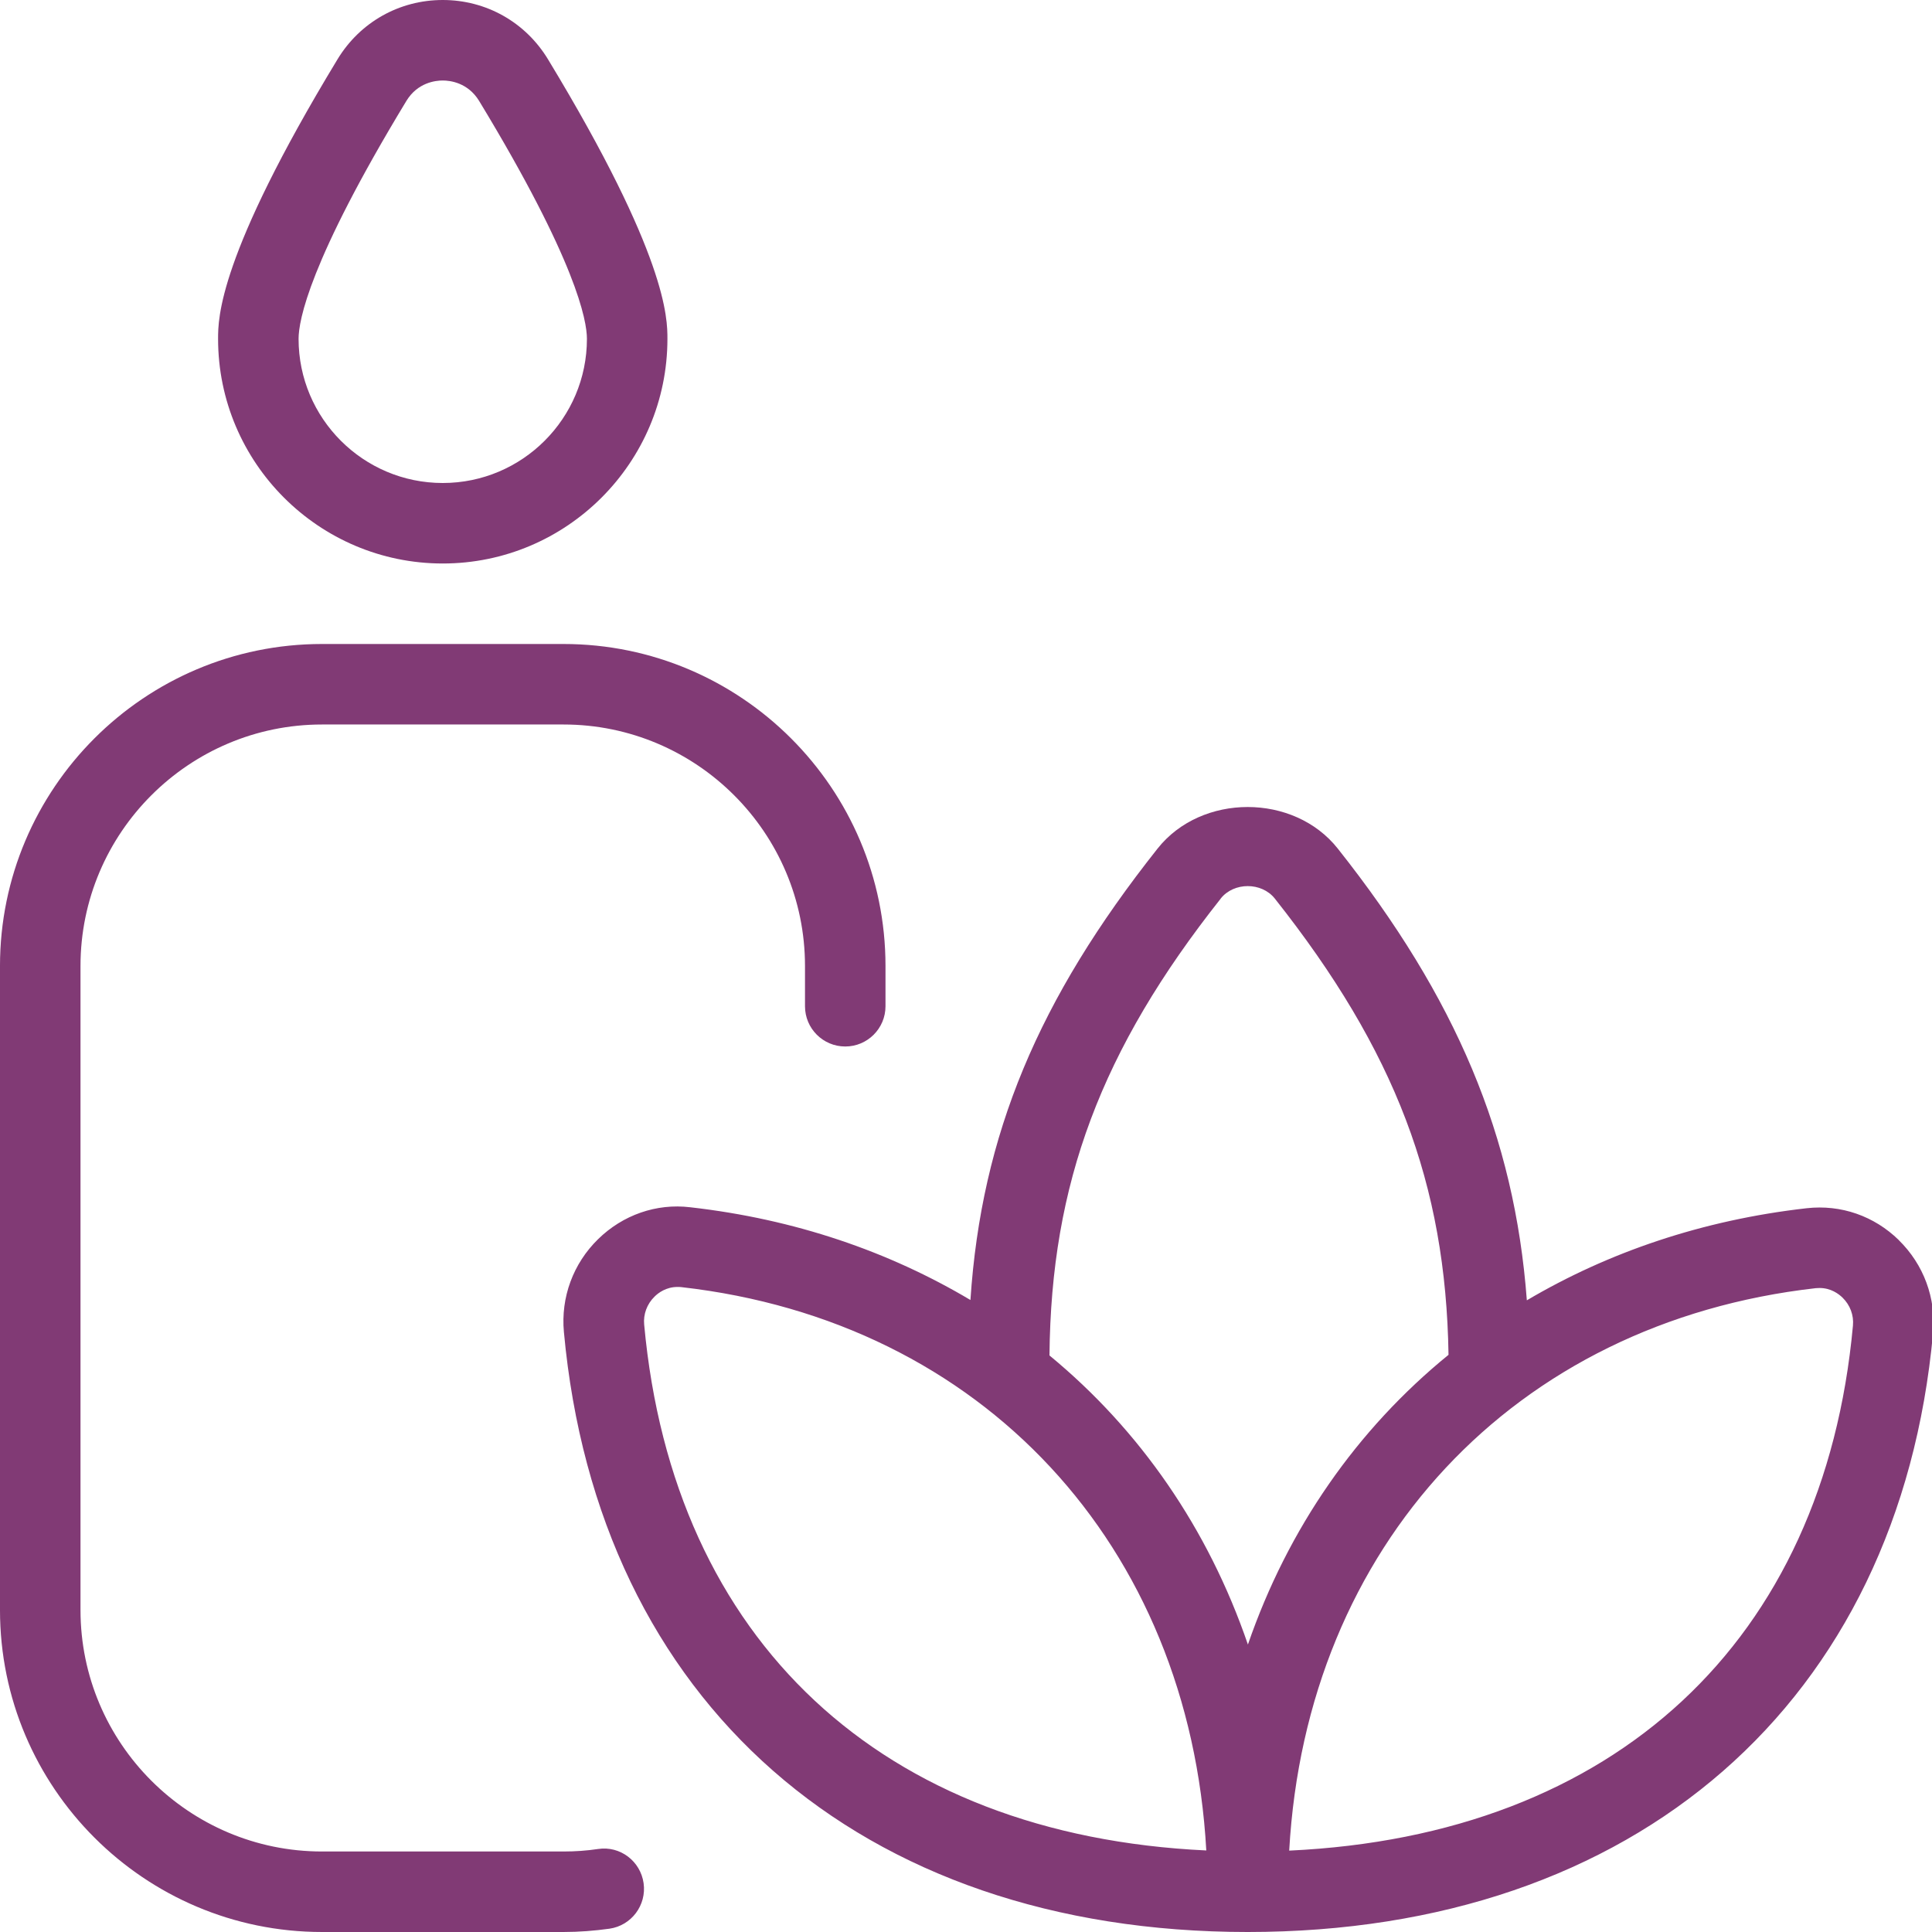 <?xml version="1.0" encoding="UTF-8"?>
<svg xmlns="http://www.w3.org/2000/svg" data-name="Layer 1" viewBox="0 0 24 24" style="fill: #813A75;">
  <path d="m23.588,15.405c-.306-.299-.717-.444-1.145-.396-1.297.147-2.465.547-3.476,1.144-.153-2.037-.879-3.757-2.349-5.612-.545-.688-1.693-.688-2.238,0-1.482,1.87-2.188,3.551-2.325,5.608-1.012-.602-2.181-1.005-3.481-1.152-.42-.051-.838.096-1.144.396-.31.303-.465.724-.425,1.153.422,4.598,3.677,7.454,8.494,7.454s8.093-2.852,8.514-7.442c.039-.43-.116-.85-.426-1.153Zm-8.424-4.243c.164-.206.508-.206.672,0,1.496,1.889,2.125,3.546,2.158,5.668-1.137.926-1.994,2.154-2.492,3.599-.494-1.441-1.341-2.665-2.465-3.591.019-2.134.64-3.797,2.128-5.676Zm-7.162,5.292c-.012-.128.035-.255.129-.347.047-.047.145-.12.285-.12.015,0,.031,0,.047.002,3.744.424,6.311,3.208,6.522,6.998-4.026-.188-6.623-2.601-6.983-6.534Zm8.013,6.534c.213-3.781,2.787-6.561,6.542-6.986.016-.001.031-.002.047-.002.14,0,.237.073.285.12.094.092.141.218.129.347-.36,3.927-2.964,6.335-7.003,6.522Zm-8.02.405c.039.273-.151.527-.424.566-.187.026-.377.041-.571.041h-3c-2.206,0-4-1.794-4-4v-8c0-2.206,1.794-4,4-4h3c2.206,0,4,1.794,4,4v.5c0,.276-.224.5-.5.5s-.5-.224-.5-.5v-.5c0-1.654-1.346-3-3-3h-3c-1.654,0-3,1.346-3,3v8c0,1.654,1.346,3,3,3h3c.146,0,.289-.01.429-.031.275-.042.527.151.566.424ZM5.5,7c1.539,0,2.791-1.252,2.791-2.791,0-.253,0-1.025-1.484-3.473-.28-.461-.768-.736-1.307-.736s-1.027.275-1.307.736c-1.484,2.448-1.484,3.22-1.484,3.473,0,1.539,1.252,2.791,2.791,2.791Zm-.452-5.746c.139-.229.362-.254.452-.254s.312.025.452.254c1.209,1.993,1.339,2.73,1.339,2.955,0,.988-.803,1.791-1.791,1.791s-1.791-.803-1.791-1.791c0-.224.13-.961,1.339-2.955Z"/>
</svg>
